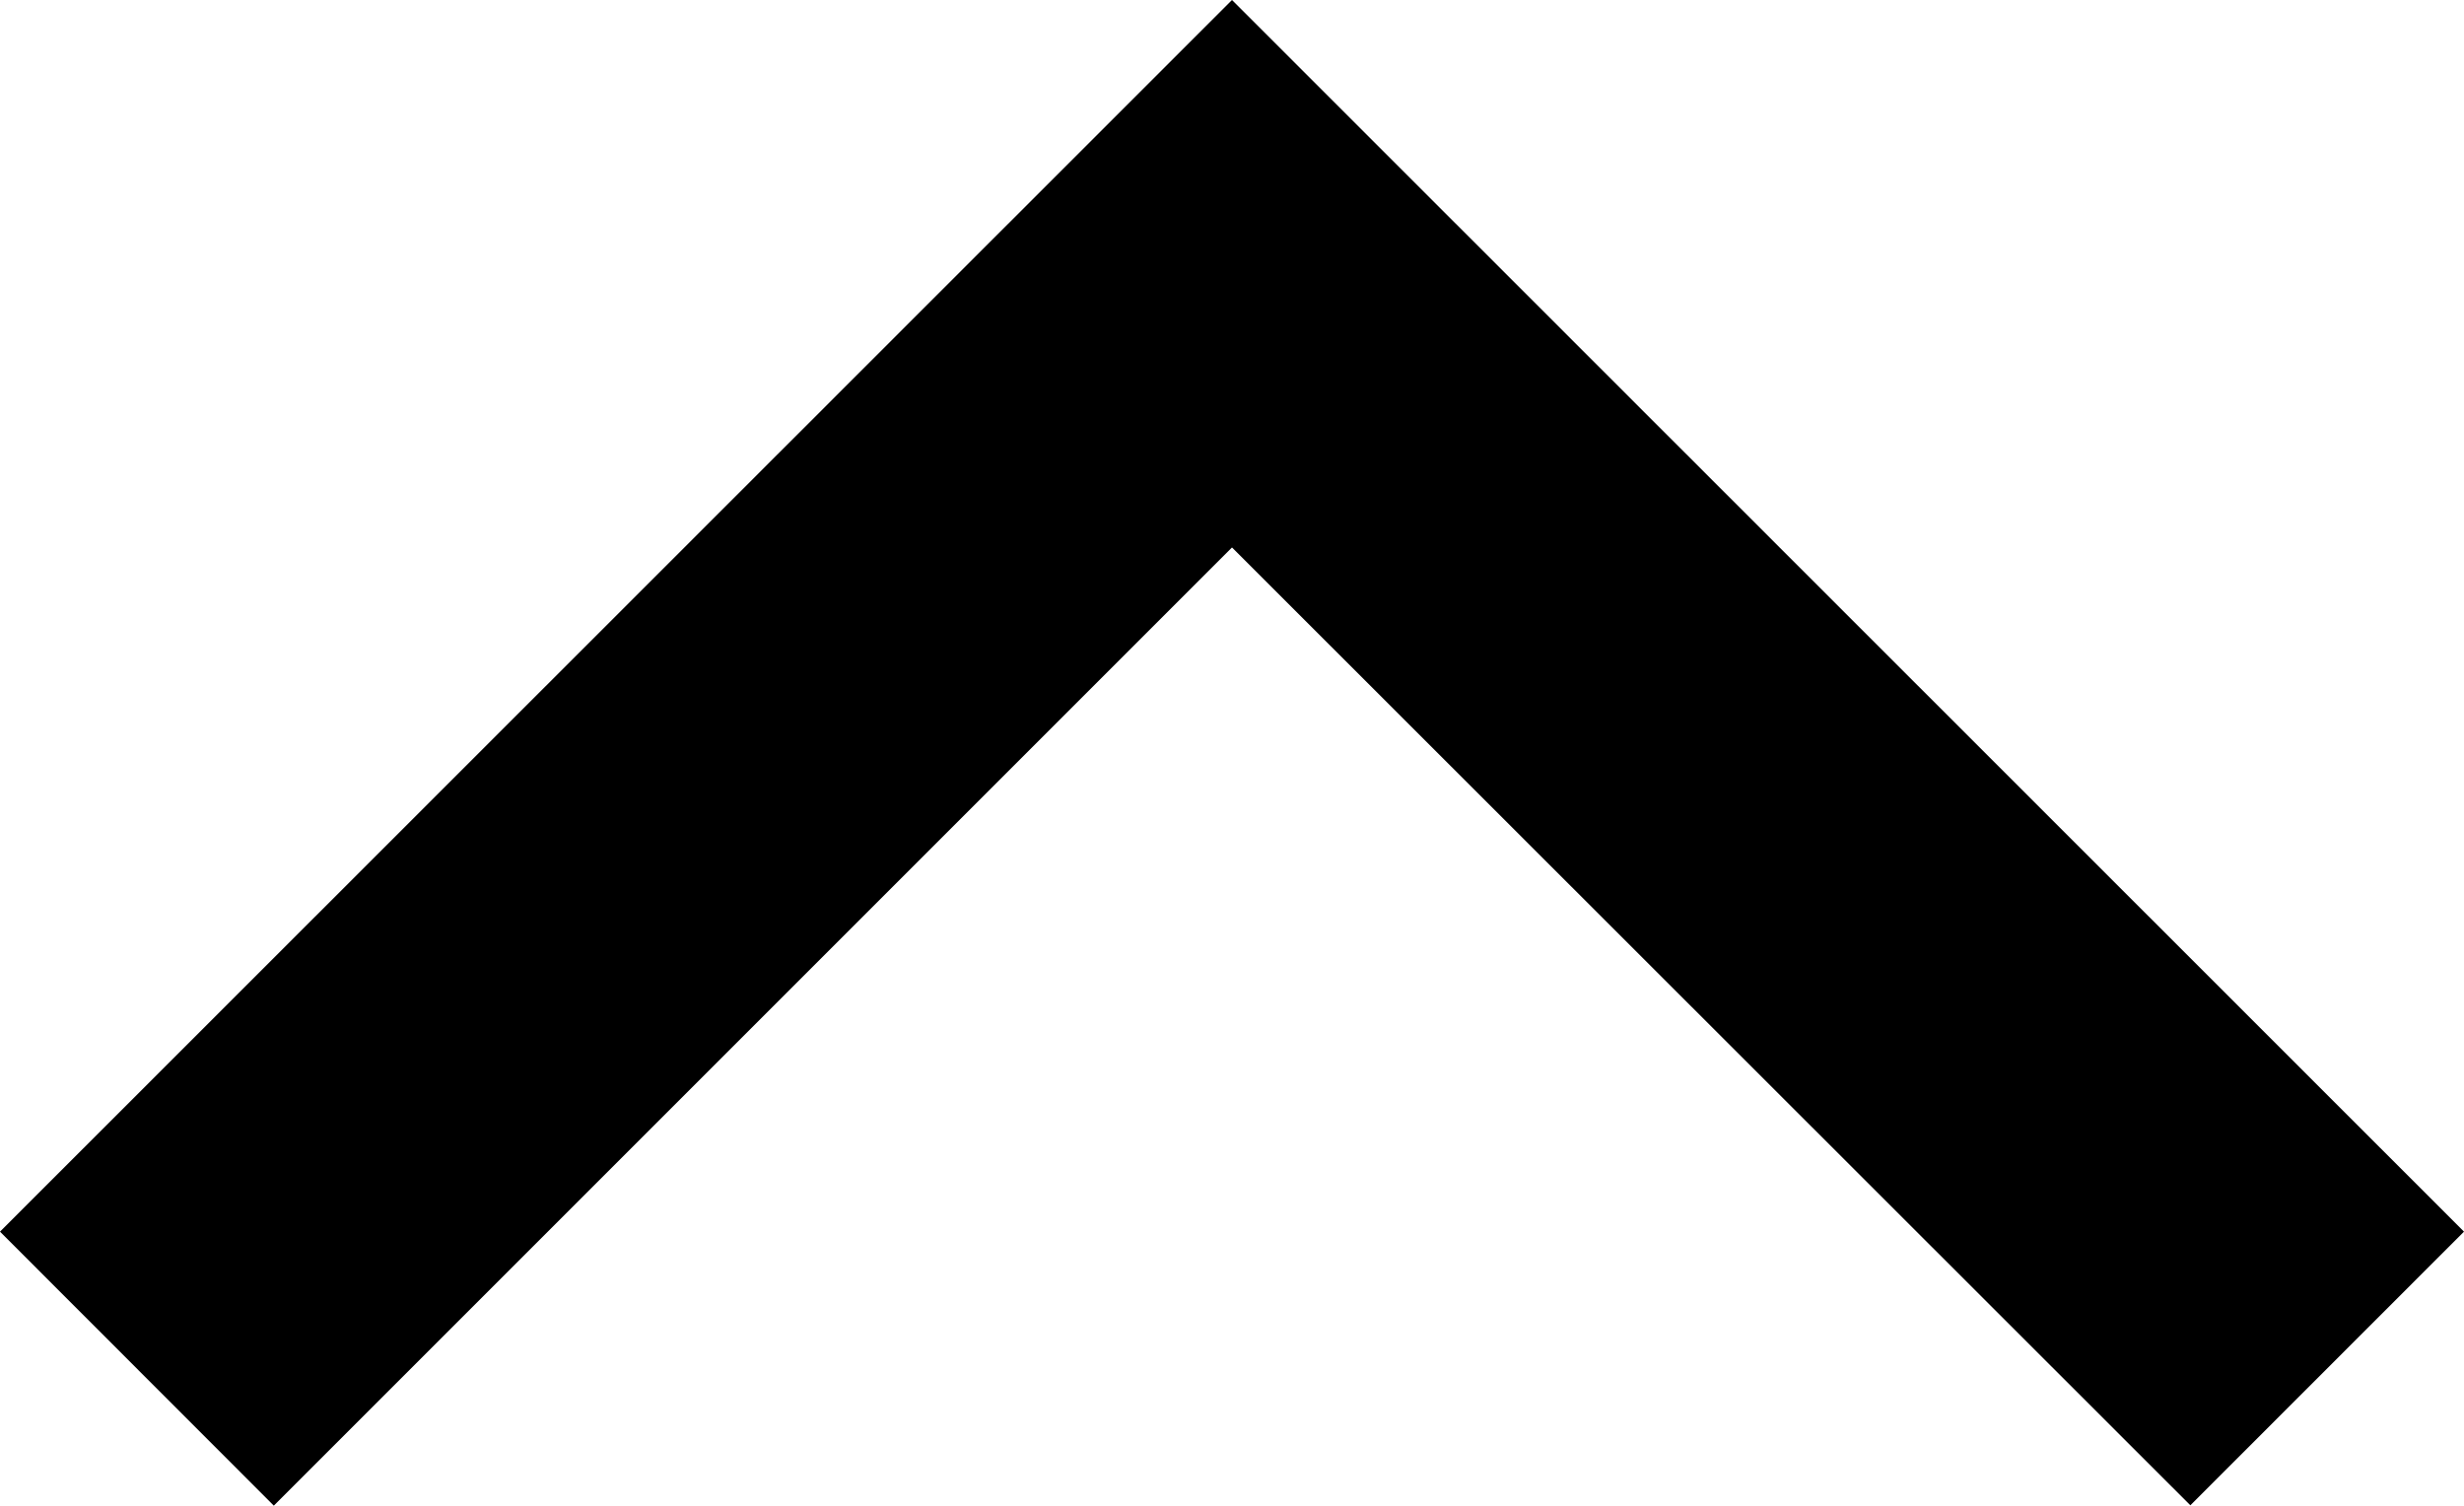 <svg xmlns="http://www.w3.org/2000/svg" width="14.092" height="8.611" viewBox="0 0 14.092 8.611">
  <path id="arrow-down-s-line" d="M15.5,17.813l5.48-5.48L22.546,13.9,15.5,20.944,8.454,13.9l1.565-1.565Z" transform="translate(22.546 20.944) rotate(180)"/>
</svg>
